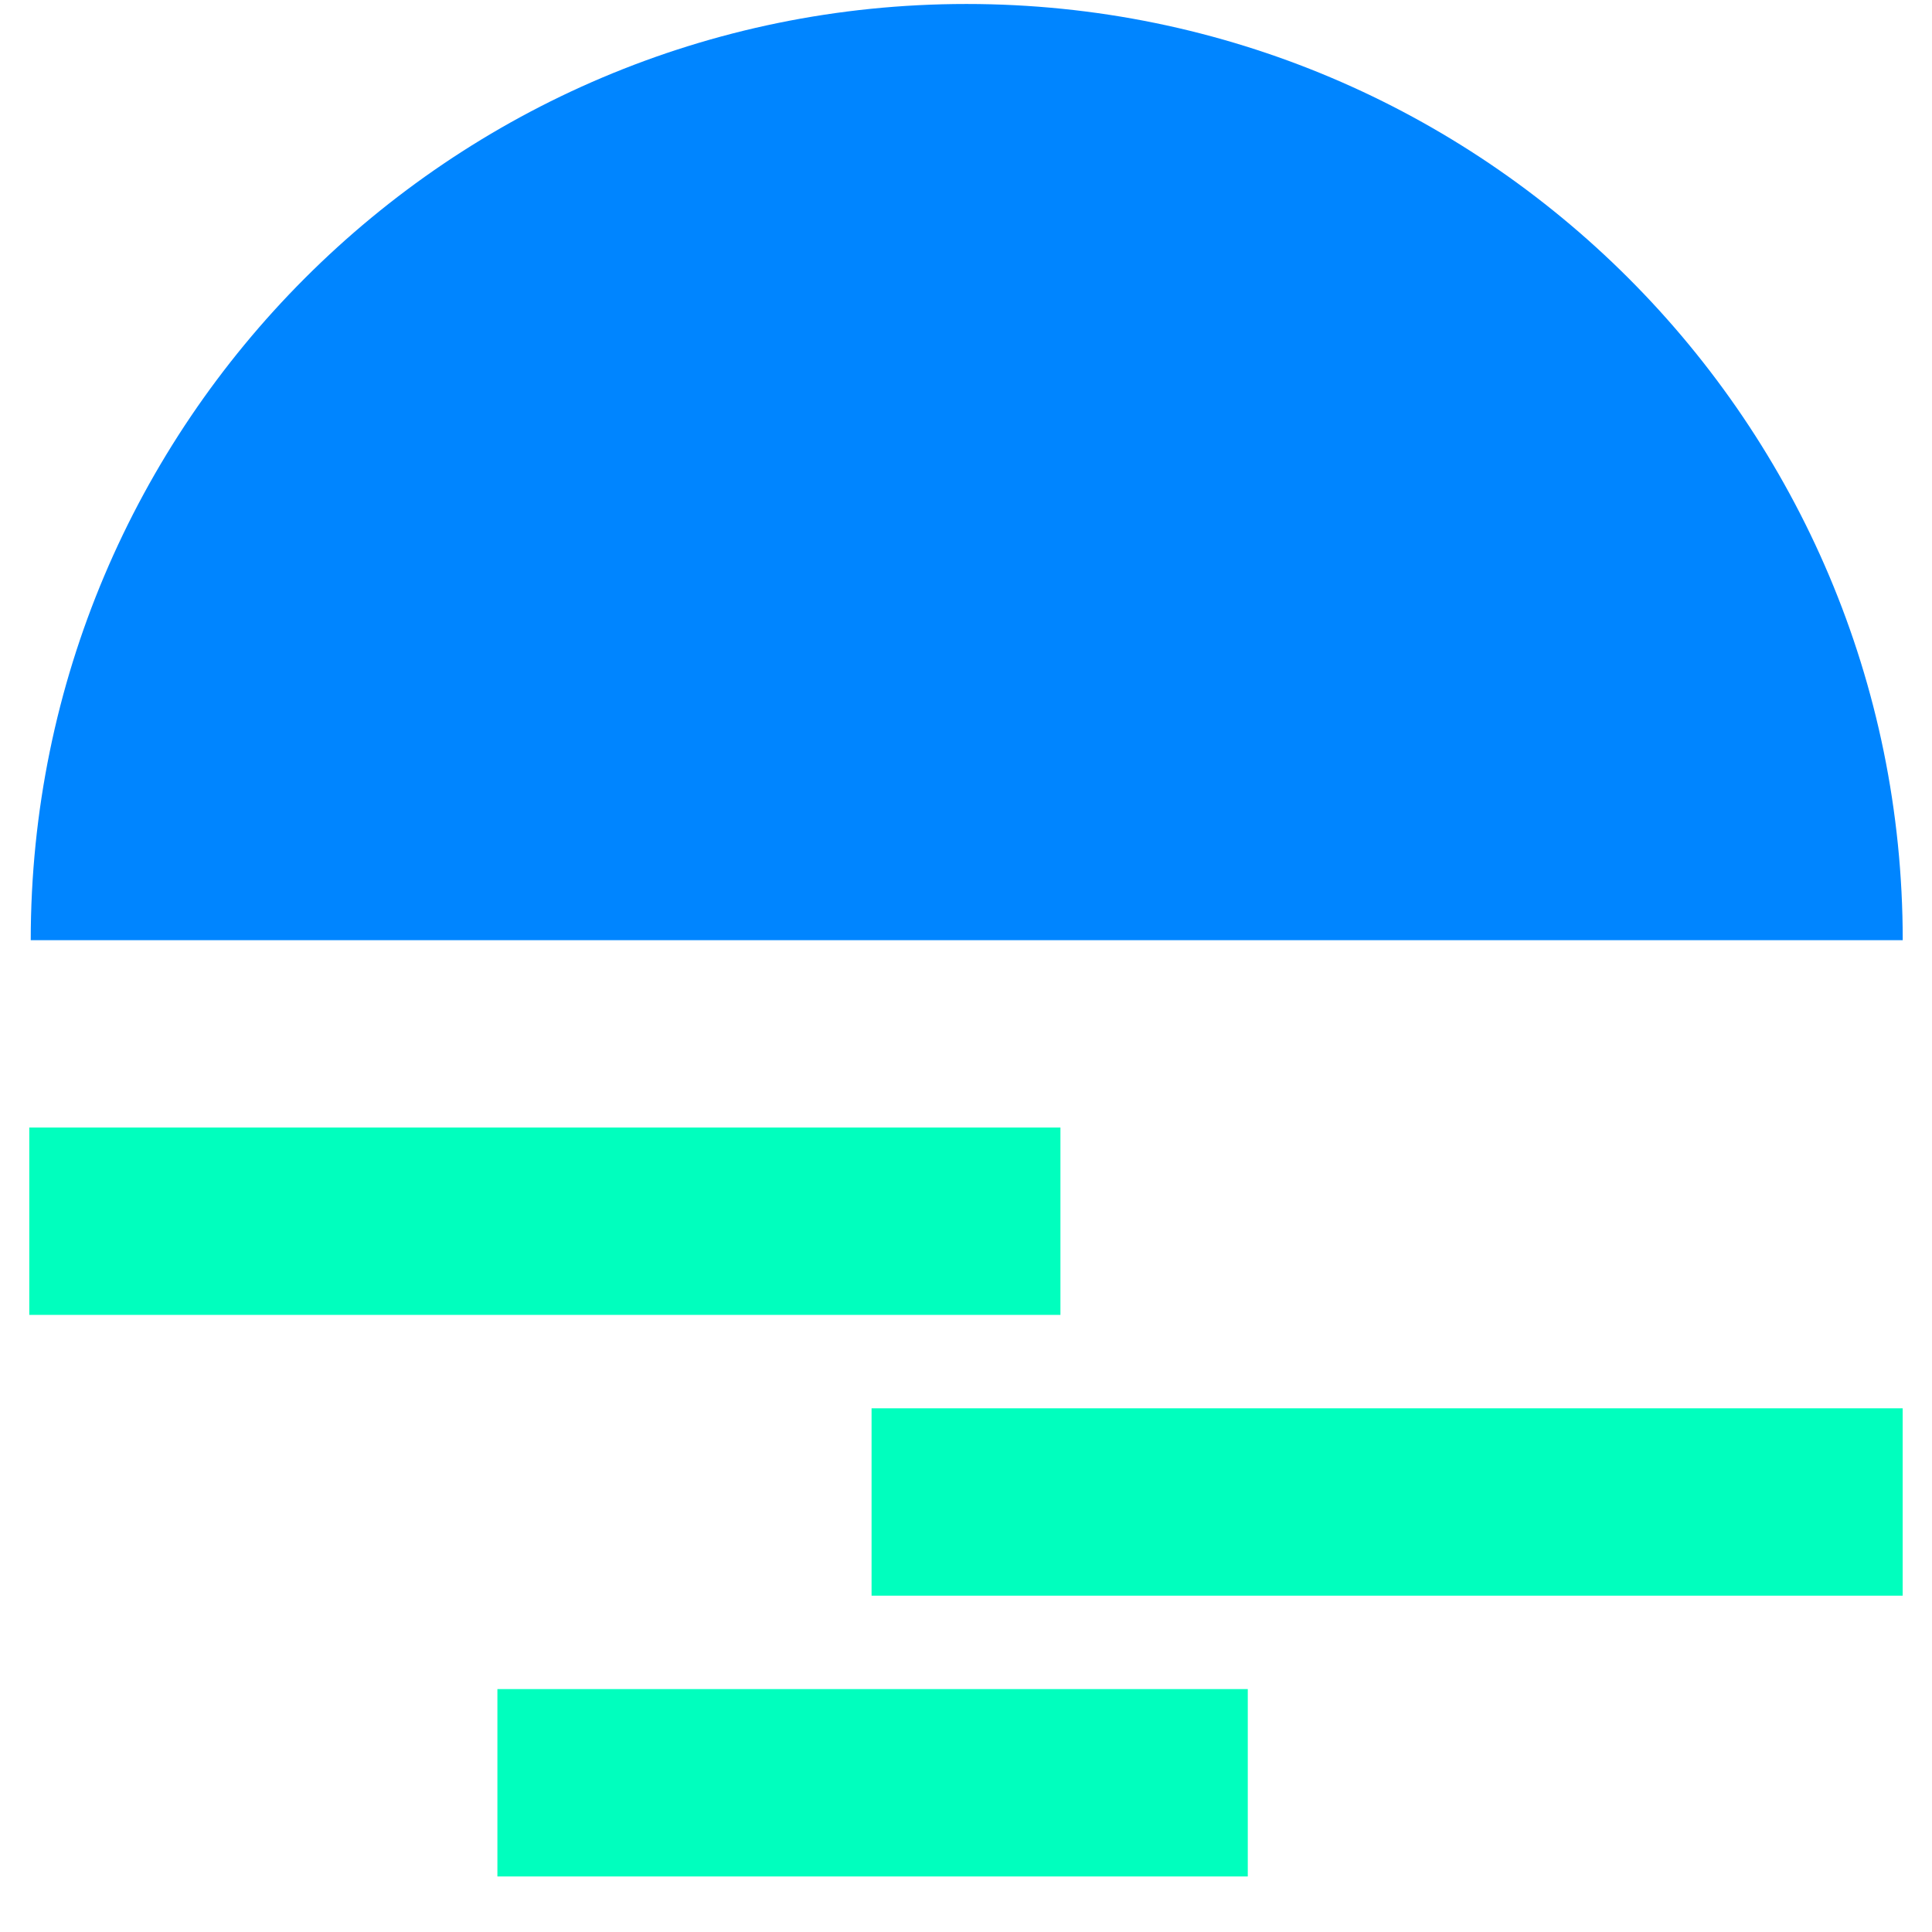 <svg width="33" height="33" viewBox="0 0 33 33" fill="none" xmlns="http://www.w3.org/2000/svg">
<g clip-path="url(#clip0_537_951)">
<path d="M16.508 0.068C7.685 0.068 0.525 7.227 0.525 16.059H32.5C32.5 7.227 25.34 0.068 16.508 0.068Z" fill="#0085FF"/>
<path d="M18.113 19.259H0.5V22.459H18.113V19.259Z" fill="#00FFBE"/>
<path d="M32.499 24.055H14.887V27.255H32.499V24.055Z" fill="#00FFBE"/>
<path d="M21.313 28.851H8.496V32.051H21.313V28.851Z" fill="#00FFBE"/>
</g>
<defs>
<clipPath id="clip0_537_951">
<rect width="32" height="32" fill="white" transform="translate(0.5 0.059)"/>
</clipPath>
</defs>
</svg>
